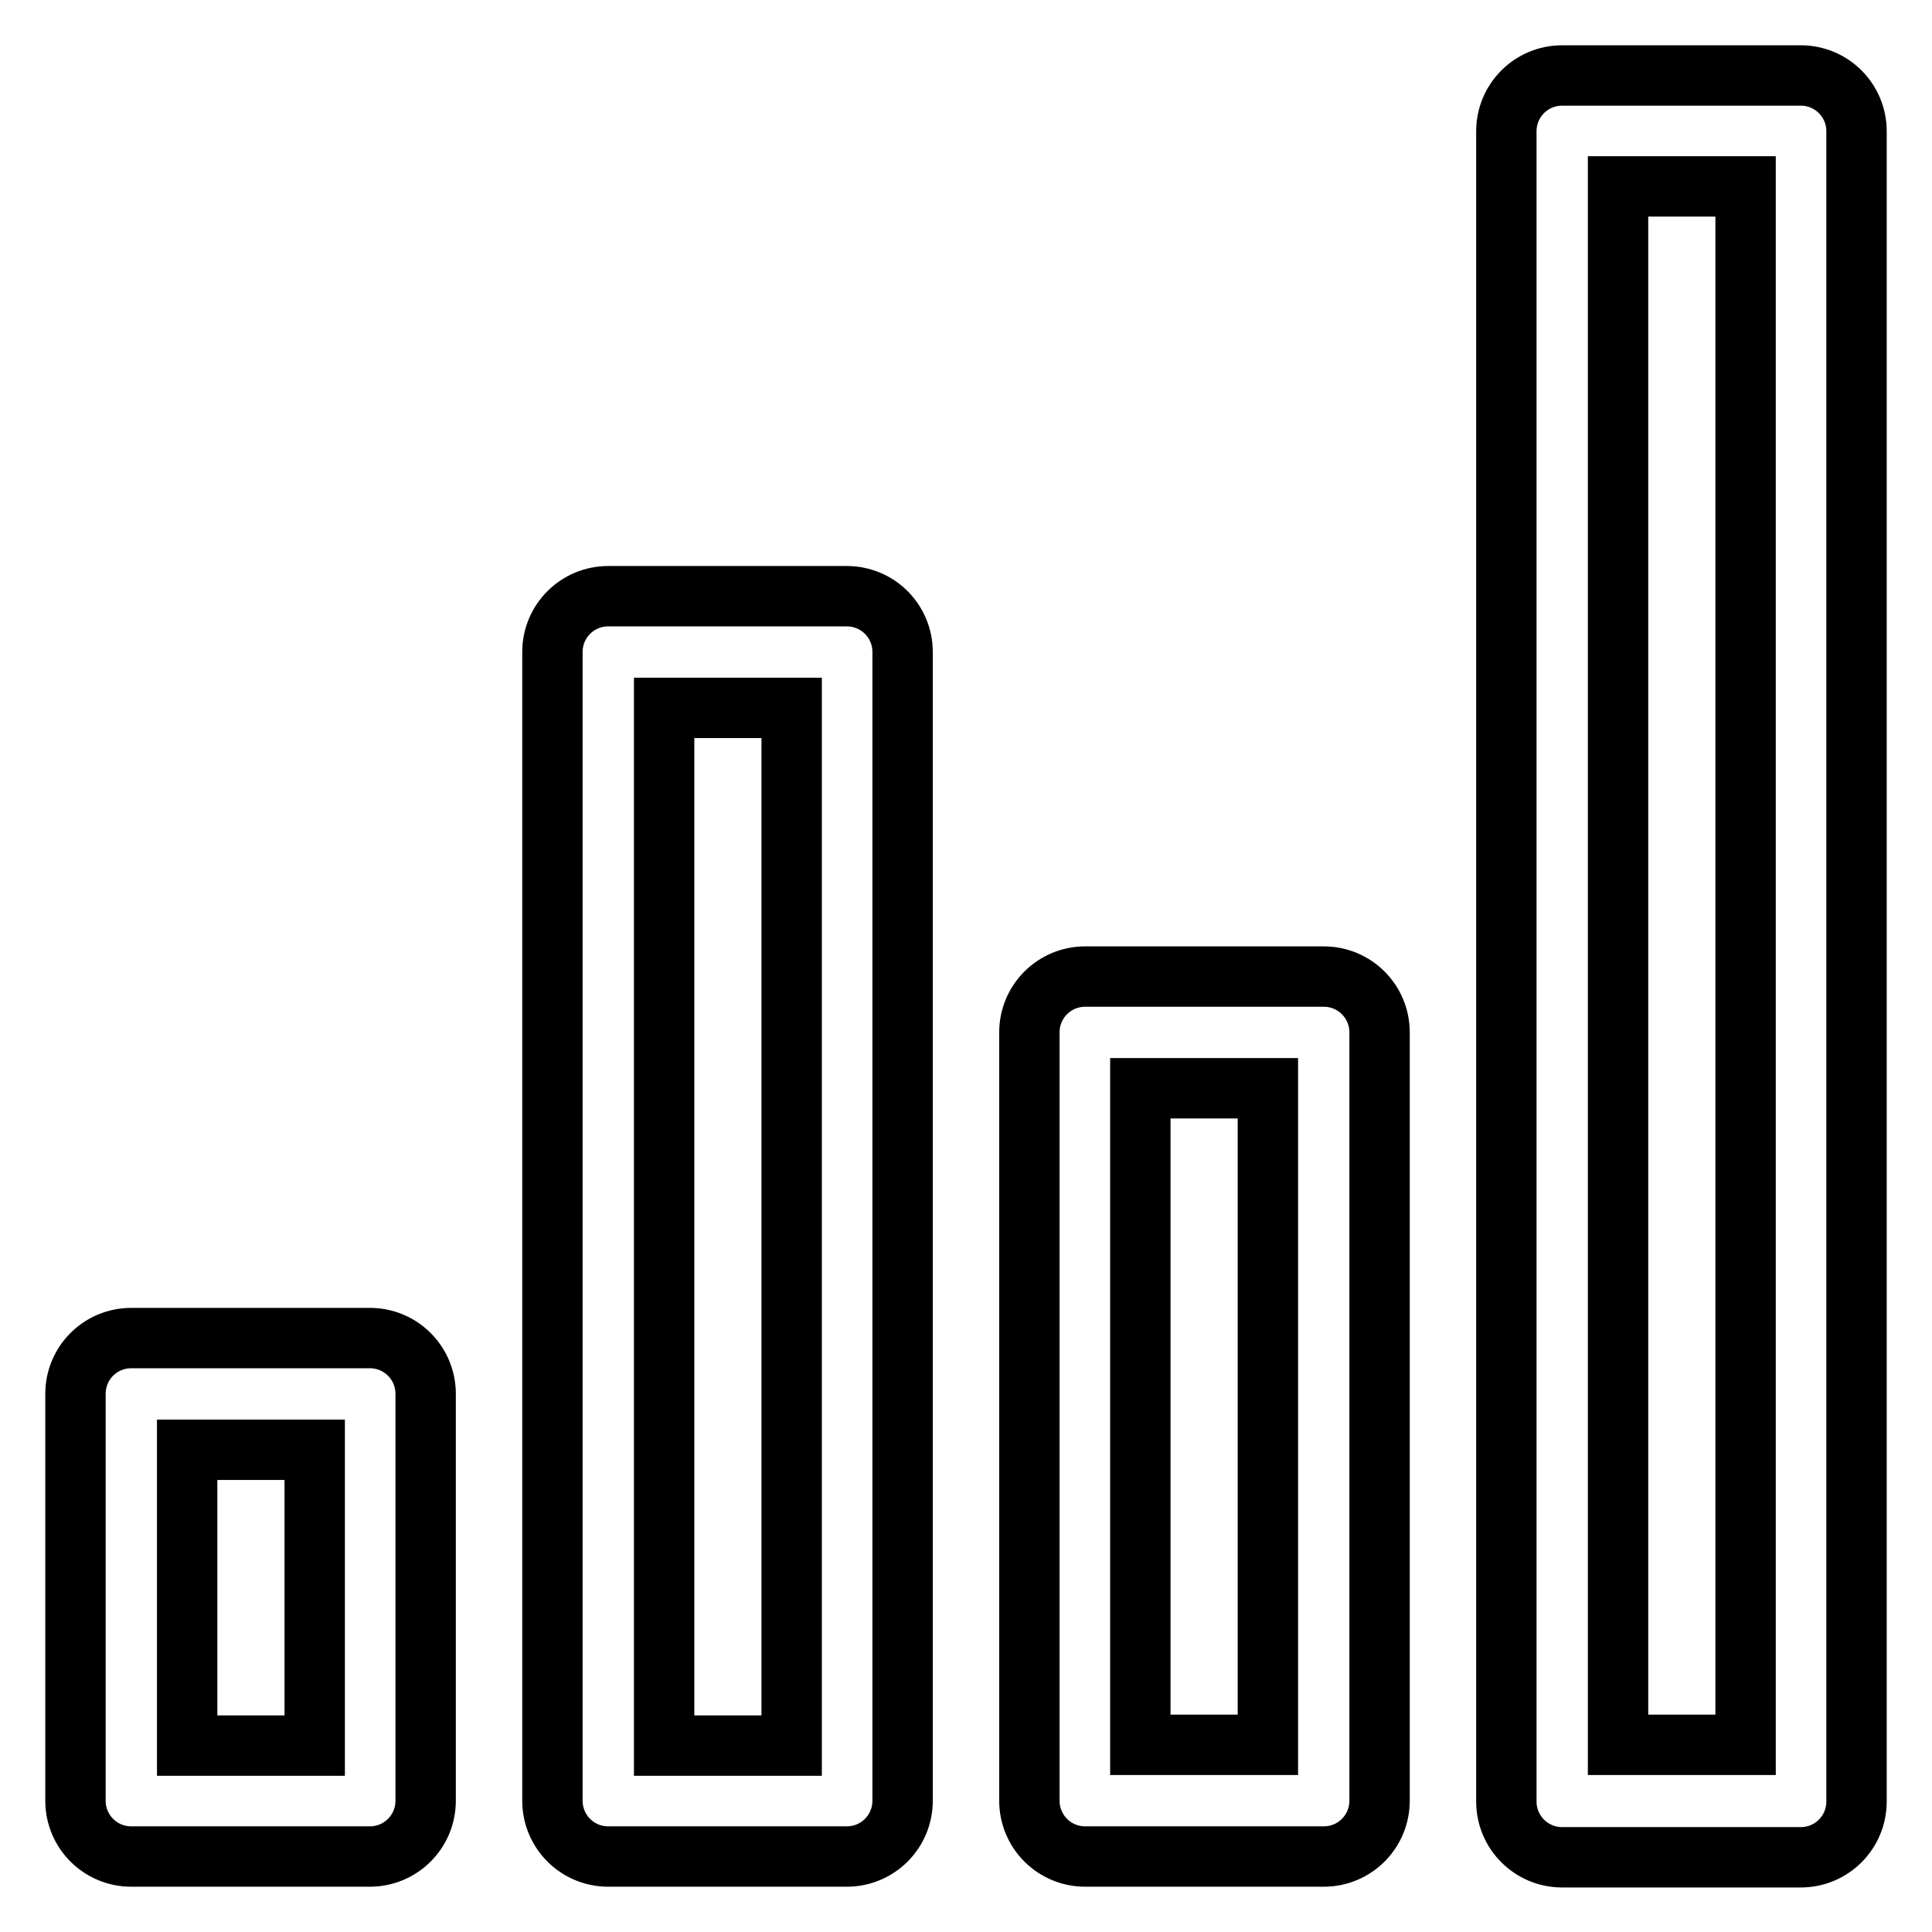 <?xml version="1.0" encoding="utf-8"?>
<!-- Svg Vector Icons : http://www.onlinewebfonts.com/icon -->
<!DOCTYPE svg PUBLIC "-//W3C//DTD SVG 1.1//EN" "http://www.w3.org/Graphics/SVG/1.1/DTD/svg11.dtd">
<svg version="1.1" xmlns="http://www.w3.org/2000/svg" xmlns:xlink="http://www.w3.org/1999/xlink" x="0px" y="0px" viewBox="0 0 256 256" enable-background="new 0 0 256 256" xml:space="preserve">
<g> <path stroke-width="8" fill-opacity="0" stroke="#000000"  d="M17.4,246H49c4.1,0,7.4-3.3,7.4-7.4v-53.9c0-4.1-3.3-7.4-7.4-7.4H17.4c-4.1,0-7.4,3.3-7.4,7.4v53.9 C10,242.7,13.3,246,17.4,246z M24.8,192.1h16.9v39.2H24.8V192.1z M112.2,246c4.1,0,7.4-3.3,7.4-7.4V86.4c0-4.1-3.3-7.4-7.4-7.4l0,0 H80.6c-4.1,0-7.4,3.3-7.4,7.4l0,0v152.2c0,4.1,3.3,7.4,7.4,7.4H112.2z M88,93.8h16.9v137.5H88V93.8z M175.4,246 c4.1,0,7.4-3.3,7.4-7.4V136.8c0-4.1-3.3-7.4-7.4-7.4h-31.6c-4.1,0-7.4,3.3-7.4,7.4v101.8c0,4.1,3.3,7.4,7.4,7.4H175.4L175.4,246z  M151.2,144.2H168v87h-16.9V144.2z M199.6,17.4v221.3c0,4.1,3.3,7.4,7.4,7.4h31.6c4.1,0,7.4-3.3,7.4-7.4V17.4 c0-4.1-3.3-7.4-7.4-7.4H207C202.9,10,199.6,13.3,199.6,17.4z M214.4,24.7h16.9v206.5h-16.9V24.7z"/></g>
</svg>